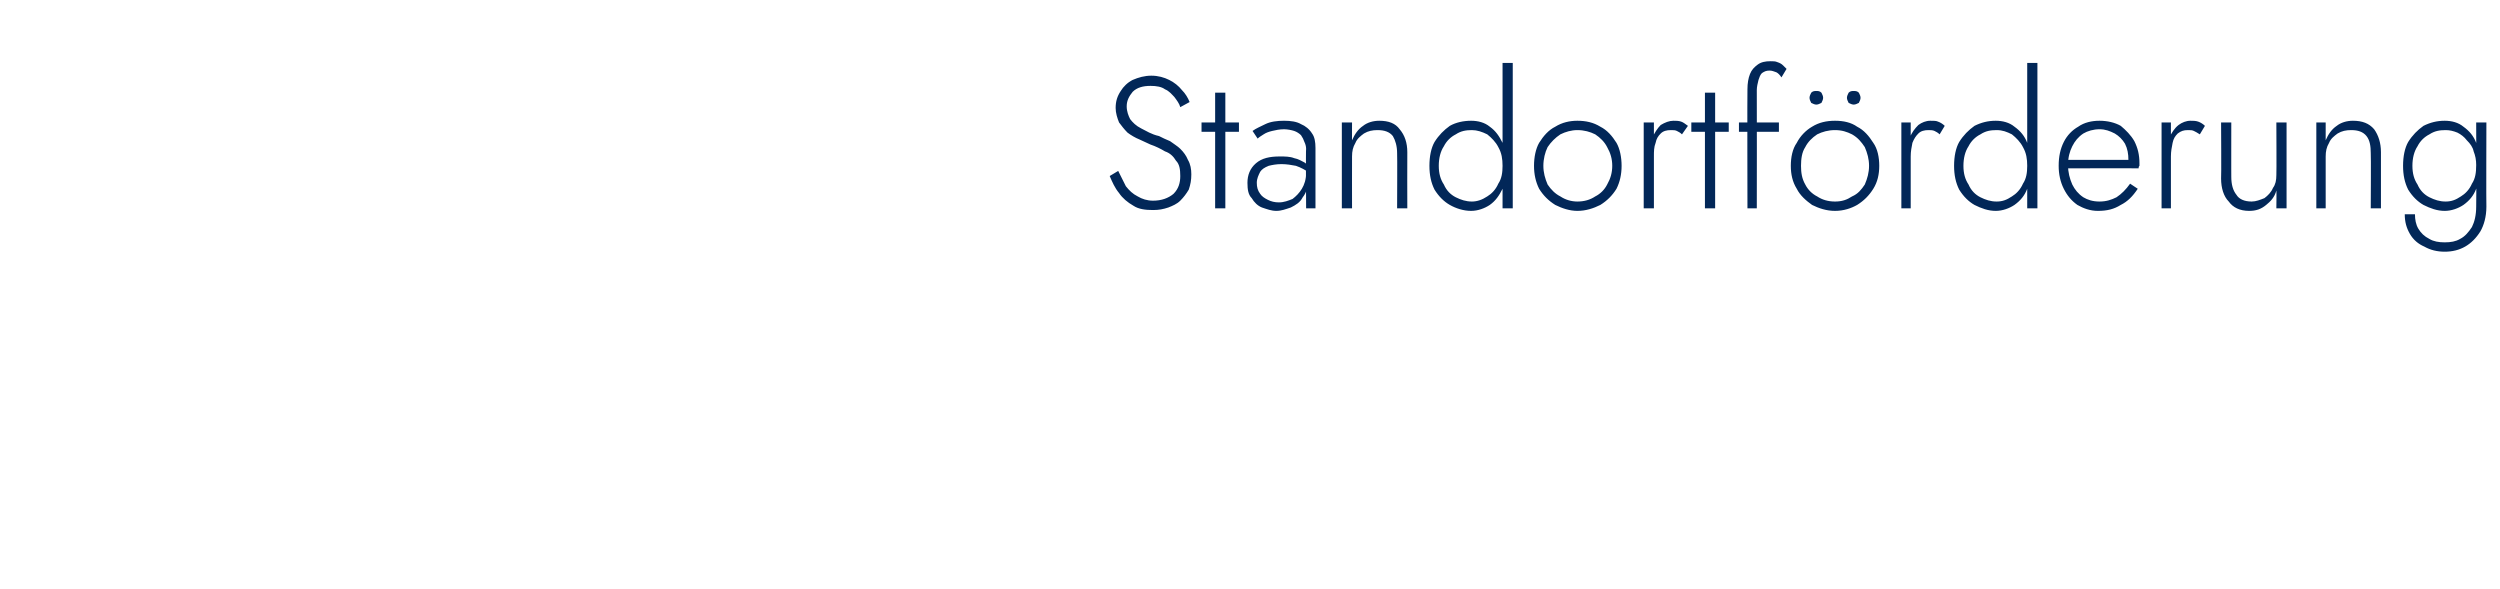 <?xml version="1.0" standalone="no"?><!DOCTYPE svg PUBLIC "-//W3C//DTD SVG 1.1//EN" "http://www.w3.org/Graphics/SVG/1.1/DTD/svg11.dtd"><svg xmlns="http://www.w3.org/2000/svg" version="1.1" width="294px" height="69.3px" viewBox="0 -1 294 69.3" style="top:-1px">  <desc>Standortf rderung</desc>  <defs/>  <g id="Polygon1358914">    <path d="M 131.5 19.1 C 131.5 19.1 130.5 19.7 130.5 19.7 C 130.8 20.4 131.1 21.1 131.6 21.7 C 132 22.3 132.6 22.8 133.3 23.2 C 133.9 23.6 134.7 23.7 135.6 23.7 C 136.3 23.7 136.8 23.6 137.4 23.4 C 137.9 23.2 138.4 23 138.8 22.6 C 139.2 22.2 139.5 21.8 139.8 21.3 C 140 20.7 140.1 20.2 140.1 19.5 C 140.1 18.9 140 18.3 139.7 17.8 C 139.5 17.3 139.2 16.9 138.8 16.5 C 138.5 16.2 138 15.9 137.6 15.6 C 137.1 15.4 136.7 15.2 136.3 15 C 135.4 14.8 134.8 14.4 134.2 14.1 C 133.6 13.8 133.2 13.4 132.9 13 C 132.7 12.6 132.5 12.1 132.5 11.5 C 132.5 10.8 132.8 10.3 133.2 9.8 C 133.7 9.3 134.4 9.1 135.3 9.1 C 136 9.1 136.6 9.2 137 9.5 C 137.5 9.7 137.8 10.1 138.1 10.4 C 138.4 10.8 138.7 11.2 138.8 11.6 C 138.8 11.6 139.9 11 139.9 11 C 139.7 10.5 139.4 10 139 9.6 C 138.6 9.1 138.1 8.7 137.5 8.4 C 136.9 8.1 136.2 7.9 135.4 7.9 C 134.6 7.9 133.9 8.1 133.2 8.4 C 132.6 8.7 132.1 9.2 131.8 9.7 C 131.4 10.3 131.2 10.9 131.2 11.7 C 131.2 12.3 131.4 12.9 131.6 13.4 C 131.9 13.8 132.2 14.2 132.6 14.6 C 133 14.9 133.5 15.2 134 15.4 C 134.4 15.6 134.9 15.8 135.3 16 C 135.9 16.2 136.5 16.5 137 16.8 C 137.6 17 138 17.4 138.3 17.9 C 138.7 18.3 138.8 18.9 138.8 19.7 C 138.8 20.5 138.6 21.2 138 21.8 C 137.4 22.3 136.6 22.6 135.6 22.6 C 134.9 22.6 134.3 22.4 133.8 22.1 C 133.2 21.8 132.8 21.4 132.4 20.9 C 132.1 20.3 131.8 19.7 131.5 19.1 Z M 141.3 13.4 L 141.3 14.5 L 145.7 14.5 L 145.7 13.4 L 141.3 13.4 Z M 142.9 9.9 L 142.9 23.5 L 144.1 23.5 L 144.1 9.9 L 142.9 9.9 Z M 147.8 20.5 C 147.8 20 148 19.6 148.2 19.2 C 148.4 18.9 148.7 18.7 149.2 18.5 C 149.6 18.4 150.1 18.3 150.7 18.3 C 151.3 18.3 151.9 18.4 152.4 18.5 C 153 18.7 153.5 19 154 19.3 C 154 19.3 154 18.6 154 18.6 C 153.9 18.5 153.7 18.3 153.4 18.1 C 153 17.9 152.7 17.7 152.2 17.6 C 151.7 17.4 151.1 17.4 150.5 17.4 C 149.3 17.4 148.4 17.6 147.7 18.2 C 147 18.8 146.7 19.6 146.7 20.5 C 146.7 21.3 146.8 21.9 147.2 22.3 C 147.5 22.8 147.9 23.2 148.4 23.4 C 149 23.6 149.5 23.8 150.1 23.8 C 150.7 23.8 151.2 23.6 151.8 23.4 C 152.4 23.1 152.9 22.8 153.2 22.2 C 153.6 21.7 153.8 21.1 153.8 20.3 C 153.8 20.3 153.6 19.3 153.6 19.3 C 153.6 20.1 153.4 20.7 153.1 21.2 C 152.8 21.7 152.4 22.1 152 22.4 C 151.5 22.6 151 22.8 150.4 22.8 C 149.9 22.8 149.5 22.7 149.1 22.5 C 148.7 22.3 148.4 22.1 148.2 21.8 C 147.9 21.4 147.8 21 147.8 20.5 Z M 147.9 15.3 C 148.1 15.1 148.3 15 148.6 14.8 C 148.9 14.6 149.2 14.5 149.6 14.4 C 150 14.3 150.5 14.2 151 14.2 C 151.4 14.2 151.9 14.3 152.2 14.4 C 152.5 14.5 152.8 14.7 153 14.9 C 153.2 15.2 153.3 15.4 153.4 15.7 C 153.5 15.9 153.6 16.2 153.6 16.5 C 153.55 16.52 153.6 23.5 153.6 23.5 L 154.7 23.5 C 154.7 23.5 154.7 16.37 154.7 16.4 C 154.7 15.7 154.6 15.1 154.3 14.7 C 154 14.2 153.5 13.8 153 13.6 C 152.5 13.3 151.8 13.2 151 13.2 C 150.2 13.2 149.4 13.3 148.8 13.6 C 148.2 13.9 147.7 14.1 147.3 14.4 C 147.3 14.4 147.9 15.3 147.9 15.3 Z M 164.3 17 C 164.33 17.03 164.3 23.5 164.3 23.5 L 165.5 23.5 C 165.5 23.5 165.48 16.9 165.5 16.9 C 165.5 15.8 165.2 14.9 164.6 14.2 C 164.1 13.5 163.3 13.2 162.2 13.2 C 161.5 13.2 160.8 13.4 160.3 13.8 C 159.7 14.2 159.3 14.8 159 15.5 C 158.99 15.53 159 13.4 159 13.4 L 157.8 13.4 L 157.8 23.5 L 159 23.5 C 159 23.5 158.99 17.38 159 17.4 C 159 16.8 159.1 16.3 159.4 15.8 C 159.6 15.3 160 15 160.4 14.7 C 160.9 14.4 161.4 14.3 162 14.3 C 162.8 14.3 163.4 14.5 163.8 15 C 164.1 15.5 164.3 16.2 164.3 17 Z M 176.7 6.4 L 176.7 23.5 L 177.9 23.5 L 177.9 6.4 L 176.7 6.4 Z M 168.1 18.5 C 168.1 19.6 168.3 20.5 168.7 21.3 C 169.2 22.1 169.8 22.7 170.5 23.1 C 171.2 23.5 172.1 23.8 173 23.8 C 173.8 23.8 174.6 23.5 175.2 23.1 C 175.9 22.6 176.3 22 176.7 21.2 C 177.1 20.4 177.2 19.5 177.2 18.5 C 177.2 17.5 177.1 16.6 176.7 15.8 C 176.3 15 175.9 14.4 175.2 13.9 C 174.6 13.4 173.8 13.2 173 13.2 C 172.1 13.2 171.2 13.4 170.5 13.8 C 169.8 14.3 169.2 14.9 168.7 15.7 C 168.3 16.4 168.1 17.4 168.1 18.5 Z M 169.2 18.5 C 169.2 17.6 169.4 16.8 169.8 16.2 C 170.1 15.6 170.6 15.1 171.2 14.8 C 171.8 14.4 172.4 14.3 173.1 14.3 C 173.7 14.3 174.3 14.5 174.9 14.8 C 175.4 15.2 175.9 15.7 176.2 16.3 C 176.6 17 176.7 17.7 176.7 18.5 C 176.7 19.3 176.6 20 176.2 20.6 C 175.9 21.3 175.4 21.8 174.9 22.1 C 174.3 22.5 173.7 22.7 173.1 22.7 C 172.4 22.7 171.8 22.5 171.2 22.2 C 170.6 21.9 170.1 21.4 169.8 20.7 C 169.4 20.1 169.2 19.4 169.2 18.5 Z M 180.4 18.5 C 180.4 19.5 180.6 20.4 181 21.2 C 181.5 22 182.1 22.6 182.9 23.1 C 183.7 23.5 184.6 23.8 185.5 23.8 C 186.5 23.8 187.4 23.5 188.2 23.1 C 189 22.6 189.6 22 190.1 21.2 C 190.5 20.4 190.7 19.5 190.7 18.5 C 190.7 17.5 190.5 16.5 190.1 15.8 C 189.6 15 189 14.3 188.2 13.9 C 187.4 13.4 186.5 13.2 185.5 13.2 C 184.6 13.2 183.7 13.4 182.9 13.9 C 182.1 14.3 181.5 15 181 15.8 C 180.6 16.5 180.4 17.5 180.4 18.5 Z M 181.5 18.5 C 181.5 17.7 181.7 16.9 182 16.3 C 182.4 15.7 182.9 15.2 183.5 14.8 C 184.1 14.5 184.8 14.3 185.5 14.3 C 186.3 14.3 187 14.5 187.6 14.8 C 188.2 15.2 188.7 15.7 189 16.3 C 189.4 17 189.6 17.7 189.6 18.5 C 189.6 19.3 189.4 20 189 20.7 C 188.7 21.3 188.2 21.8 187.6 22.1 C 187 22.5 186.3 22.7 185.5 22.7 C 184.8 22.7 184.1 22.5 183.5 22.1 C 182.9 21.8 182.4 21.3 182 20.7 C 181.7 20 181.5 19.3 181.5 18.5 Z M 194.5 13.4 L 193.3 13.4 L 193.3 23.5 L 194.5 23.5 L 194.5 13.4 Z M 197.8 14.8 C 197.8 14.8 198.5 13.8 198.5 13.8 C 198.2 13.6 198 13.4 197.7 13.3 C 197.4 13.2 197.1 13.2 196.8 13.2 C 196.3 13.2 195.8 13.4 195.3 13.7 C 194.9 14.1 194.6 14.6 194.3 15.2 C 194.1 15.9 193.9 16.6 193.9 17.4 C 193.9 17.4 194.5 17.4 194.5 17.4 C 194.5 16.8 194.5 16.3 194.7 15.8 C 194.8 15.3 195 15 195.3 14.7 C 195.6 14.4 196 14.3 196.5 14.3 C 196.8 14.3 197 14.3 197.2 14.4 C 197.4 14.5 197.6 14.6 197.8 14.8 Z M 198.9 13.4 L 198.9 14.5 L 203.3 14.5 L 203.3 13.4 L 198.9 13.4 Z M 200.5 9.9 L 200.5 23.5 L 201.7 23.5 L 201.7 9.9 L 200.5 9.9 Z M 204.5 13.4 L 204.5 14.5 L 209.2 14.5 L 209.2 13.4 L 204.5 13.4 Z M 209.5 8.1 C 209.5 8.1 210.1 7.1 210.1 7.1 C 210 7 209.8 6.8 209.7 6.7 C 209.5 6.5 209.3 6.4 209 6.3 C 208.8 6.2 208.5 6.2 208.2 6.2 C 207.6 6.2 207.1 6.3 206.7 6.6 C 206.3 6.9 206 7.2 205.8 7.7 C 205.6 8.2 205.5 8.8 205.5 9.5 C 205.47 9.5 205.5 23.5 205.5 23.5 L 206.6 23.5 C 206.6 23.5 206.62 9.64 206.6 9.6 C 206.6 9.2 206.7 8.8 206.8 8.4 C 206.9 8.1 207 7.8 207.2 7.6 C 207.5 7.4 207.7 7.3 208.1 7.3 C 208.4 7.3 208.6 7.4 208.9 7.5 C 209.1 7.6 209.3 7.8 209.5 8.1 Z M 210.6 18.5 C 210.6 19.5 210.8 20.4 211.3 21.2 C 211.7 22 212.4 22.6 213.1 23.1 C 213.9 23.5 214.8 23.8 215.8 23.8 C 216.8 23.8 217.7 23.5 218.4 23.1 C 219.2 22.6 219.8 22 220.3 21.2 C 220.8 20.4 221 19.5 221 18.5 C 221 17.5 220.8 16.5 220.3 15.8 C 219.8 15 219.2 14.3 218.4 13.9 C 217.7 13.4 216.8 13.2 215.8 13.2 C 214.8 13.2 213.9 13.4 213.1 13.9 C 212.4 14.3 211.7 15 211.3 15.8 C 210.8 16.5 210.6 17.5 210.6 18.5 Z M 211.8 18.5 C 211.8 17.7 211.9 16.9 212.3 16.3 C 212.6 15.7 213.1 15.2 213.7 14.8 C 214.3 14.5 215 14.3 215.8 14.3 C 216.6 14.3 217.2 14.5 217.8 14.8 C 218.5 15.2 218.9 15.7 219.3 16.3 C 219.6 17 219.8 17.7 219.8 18.5 C 219.8 19.3 219.6 20 219.3 20.7 C 218.9 21.3 218.5 21.8 217.8 22.1 C 217.2 22.5 216.6 22.7 215.8 22.7 C 215 22.7 214.3 22.5 213.7 22.1 C 213.1 21.8 212.6 21.3 212.3 20.7 C 211.9 20 211.8 19.3 211.8 18.5 Z M 217.2 10.5 C 217.2 10.7 217.3 10.9 217.4 11.1 C 217.6 11.2 217.8 11.3 218 11.3 C 218.2 11.3 218.4 11.2 218.6 11.1 C 218.7 10.9 218.8 10.7 218.8 10.5 C 218.8 10.3 218.7 10.1 218.6 9.9 C 218.4 9.7 218.2 9.7 218 9.7 C 217.8 9.7 217.6 9.7 217.4 9.9 C 217.3 10.1 217.2 10.3 217.2 10.5 Z M 212.8 10.5 C 212.8 10.7 212.9 10.9 213 11.1 C 213.2 11.2 213.4 11.3 213.6 11.3 C 213.8 11.3 214 11.2 214.2 11.1 C 214.3 10.9 214.4 10.7 214.4 10.5 C 214.4 10.3 214.3 10.1 214.2 9.9 C 214 9.7 213.8 9.7 213.6 9.7 C 213.4 9.7 213.2 9.7 213 9.9 C 212.9 10.1 212.8 10.3 212.8 10.5 Z M 224.7 13.4 L 223.6 13.4 L 223.6 23.5 L 224.7 23.5 L 224.7 13.4 Z M 228.1 14.8 C 228.1 14.8 228.7 13.8 228.7 13.8 C 228.5 13.6 228.2 13.4 227.9 13.3 C 227.7 13.2 227.4 13.2 227 13.2 C 226.5 13.2 226 13.4 225.6 13.7 C 225.2 14.1 224.8 14.6 224.6 15.2 C 224.3 15.9 224.2 16.6 224.2 17.4 C 224.2 17.4 224.7 17.4 224.7 17.4 C 224.7 16.8 224.8 16.3 224.9 15.8 C 225.1 15.3 225.3 15 225.6 14.7 C 225.9 14.4 226.3 14.3 226.8 14.3 C 227 14.3 227.3 14.3 227.5 14.4 C 227.7 14.5 227.9 14.6 228.1 14.8 Z M 238.4 6.4 L 238.4 23.5 L 239.6 23.5 L 239.6 6.4 L 238.4 6.4 Z M 229.8 18.5 C 229.8 19.6 230 20.5 230.4 21.3 C 230.9 22.1 231.5 22.7 232.2 23.1 C 233 23.5 233.8 23.8 234.7 23.8 C 235.5 23.8 236.3 23.5 236.9 23.1 C 237.6 22.6 238.1 22 238.4 21.2 C 238.8 20.4 239 19.5 239 18.5 C 239 17.5 238.8 16.6 238.4 15.8 C 238.1 15 237.6 14.4 236.9 13.9 C 236.3 13.4 235.5 13.2 234.7 13.2 C 233.8 13.2 233 13.4 232.2 13.8 C 231.5 14.3 230.9 14.9 230.4 15.7 C 230 16.4 229.8 17.4 229.8 18.5 Z M 230.9 18.5 C 230.9 17.6 231.1 16.8 231.5 16.2 C 231.8 15.6 232.3 15.1 232.9 14.8 C 233.5 14.4 234.1 14.3 234.8 14.3 C 235.5 14.3 236 14.5 236.6 14.8 C 237.1 15.2 237.6 15.7 237.9 16.3 C 238.3 17 238.4 17.7 238.4 18.5 C 238.4 19.3 238.3 20 237.9 20.6 C 237.6 21.3 237.1 21.8 236.6 22.1 C 236 22.5 235.5 22.7 234.8 22.7 C 234.1 22.7 233.5 22.5 232.9 22.2 C 232.3 21.9 231.8 21.4 231.5 20.7 C 231.1 20.1 230.9 19.4 230.9 18.5 Z M 246.7 23.8 C 247.8 23.8 248.6 23.6 249.4 23.1 C 250.2 22.7 250.8 22.1 251.4 21.2 C 251.4 21.2 250.5 20.6 250.5 20.6 C 250 21.3 249.5 21.8 248.9 22.2 C 248.3 22.5 247.7 22.7 246.9 22.7 C 246.1 22.7 245.5 22.5 245 22.2 C 244.4 21.8 244 21.3 243.7 20.7 C 243.4 20 243.2 19.3 243.2 18.4 C 243.2 17.5 243.4 16.8 243.7 16.2 C 244 15.6 244.4 15.1 245 14.7 C 245.5 14.4 246.2 14.2 246.9 14.2 C 247.6 14.2 248.1 14.4 248.7 14.7 C 249.2 15 249.6 15.4 249.9 15.9 C 250.2 16.5 250.3 17.1 250.3 17.8 C 250.3 17.9 250.3 18 250.3 18.2 C 250.2 18.3 250.2 18.4 250.2 18.5 C 250.18 18.46 250.7 17.8 250.7 17.8 L 242.8 17.8 L 242.8 18.8 C 242.8 18.8 251.52 18.77 251.5 18.8 C 251.5 18.7 251.5 18.6 251.6 18.5 C 251.6 18.4 251.6 18.3 251.6 18.2 C 251.6 17.2 251.4 16.4 251 15.6 C 250.6 14.9 250 14.3 249.4 13.8 C 248.7 13.4 247.8 13.2 246.9 13.2 C 246 13.2 245.1 13.4 244.4 13.9 C 243.7 14.3 243.1 14.9 242.7 15.7 C 242.3 16.5 242.1 17.4 242.1 18.5 C 242.1 19.5 242.3 20.4 242.7 21.2 C 243.1 22 243.6 22.6 244.3 23.1 C 245 23.5 245.8 23.8 246.7 23.8 Z M 255.3 13.4 L 254.2 13.4 L 254.2 23.5 L 255.3 23.5 L 255.3 13.4 Z M 258.7 14.8 C 258.7 14.8 259.3 13.8 259.3 13.8 C 259.1 13.6 258.8 13.4 258.5 13.3 C 258.2 13.2 257.9 13.2 257.6 13.2 C 257.1 13.2 256.6 13.4 256.2 13.7 C 255.7 14.1 255.4 14.6 255.1 15.2 C 254.9 15.9 254.8 16.6 254.8 17.4 C 254.8 17.4 255.3 17.4 255.3 17.4 C 255.3 16.8 255.4 16.3 255.5 15.8 C 255.6 15.3 255.8 15 256.1 14.7 C 256.5 14.4 256.8 14.3 257.3 14.3 C 257.6 14.3 257.8 14.3 258 14.4 C 258.2 14.5 258.4 14.6 258.7 14.8 Z M 262.4 19.8 C 262.39 19.84 262.4 13.4 262.4 13.4 L 261.2 13.4 C 261.2 13.4 261.24 19.98 261.2 20 C 261.2 21.1 261.5 22.1 262.1 22.7 C 262.6 23.4 263.4 23.8 264.5 23.8 C 265.3 23.8 265.9 23.6 266.5 23.1 C 267 22.7 267.5 22.2 267.7 21.4 C 267.73 21.43 267.7 23.5 267.7 23.5 L 268.9 23.5 L 268.9 13.4 L 267.7 13.4 C 267.7 13.4 267.73 19.58 267.7 19.6 C 267.7 20.2 267.6 20.7 267.3 21.1 C 267.1 21.6 266.7 22 266.3 22.3 C 265.8 22.5 265.3 22.7 264.8 22.7 C 263.9 22.7 263.3 22.4 263 21.9 C 262.6 21.4 262.4 20.7 262.4 19.8 Z M 278.8 17 C 278.84 17.03 278.8 23.5 278.8 23.5 L 280 23.5 C 280 23.5 279.99 16.9 280 16.9 C 280 15.8 279.7 14.9 279.2 14.2 C 278.6 13.5 277.8 13.2 276.7 13.2 C 276 13.2 275.3 13.4 274.8 13.8 C 274.2 14.2 273.8 14.8 273.5 15.5 C 273.5 15.53 273.5 13.4 273.5 13.4 L 272.4 13.4 L 272.4 23.5 L 273.5 23.5 C 273.5 23.5 273.5 17.38 273.5 17.4 C 273.5 16.8 273.6 16.3 273.9 15.8 C 274.1 15.3 274.5 15 274.9 14.7 C 275.4 14.4 275.9 14.3 276.5 14.3 C 277.3 14.3 277.9 14.5 278.3 15 C 278.7 15.5 278.8 16.2 278.8 17 Z M 282.8 24.2 C 282.8 25.1 283 25.8 283.4 26.5 C 283.8 27.2 284.4 27.7 285.1 28 C 285.8 28.4 286.6 28.6 287.5 28.6 C 288.4 28.6 289.2 28.4 289.9 28 C 290.6 27.6 291.2 27 291.7 26.2 C 292.1 25.5 292.4 24.5 292.4 23.3 C 292.37 23.32 292.4 13.4 292.4 13.4 L 291.2 13.4 C 291.2 13.4 291.23 23.32 291.2 23.3 C 291.2 24.3 291 25.1 290.7 25.7 C 290.3 26.3 289.9 26.8 289.3 27.1 C 288.8 27.4 288.2 27.5 287.5 27.5 C 286.8 27.5 286.2 27.4 285.7 27.1 C 285.1 26.8 284.7 26.4 284.4 25.9 C 284.1 25.4 284 24.8 284 24.2 C 284 24.2 282.8 24.2 282.8 24.2 Z M 282.6 18.5 C 282.6 19.6 282.8 20.5 283.2 21.3 C 283.7 22.1 284.3 22.7 285 23.1 C 285.8 23.5 286.6 23.8 287.5 23.8 C 288.3 23.8 289.1 23.5 289.7 23.1 C 290.4 22.6 290.9 22 291.2 21.2 C 291.6 20.4 291.8 19.5 291.8 18.5 C 291.8 17.5 291.6 16.6 291.2 15.8 C 290.9 15 290.4 14.4 289.7 13.9 C 289.1 13.4 288.3 13.2 287.5 13.2 C 286.6 13.2 285.8 13.4 285 13.8 C 284.3 14.3 283.7 14.9 283.2 15.7 C 282.8 16.4 282.6 17.4 282.6 18.5 Z M 283.7 18.5 C 283.7 17.6 283.9 16.8 284.3 16.2 C 284.6 15.6 285.1 15.1 285.7 14.8 C 286.3 14.4 286.9 14.3 287.6 14.3 C 288.1 14.3 288.5 14.4 289 14.6 C 289.4 14.8 289.8 15.1 290.1 15.5 C 290.5 15.9 290.8 16.3 290.9 16.8 C 291.1 17.3 291.2 17.8 291.2 18.4 C 291.2 19.3 291.1 20 290.7 20.6 C 290.4 21.3 289.9 21.8 289.4 22.1 C 288.8 22.5 288.3 22.7 287.6 22.7 C 286.9 22.7 286.3 22.5 285.7 22.2 C 285.1 21.9 284.6 21.4 284.3 20.7 C 283.9 20.1 283.7 19.4 283.7 18.5 Z " stroke="none" fill="#022758"/>  </g></svg>